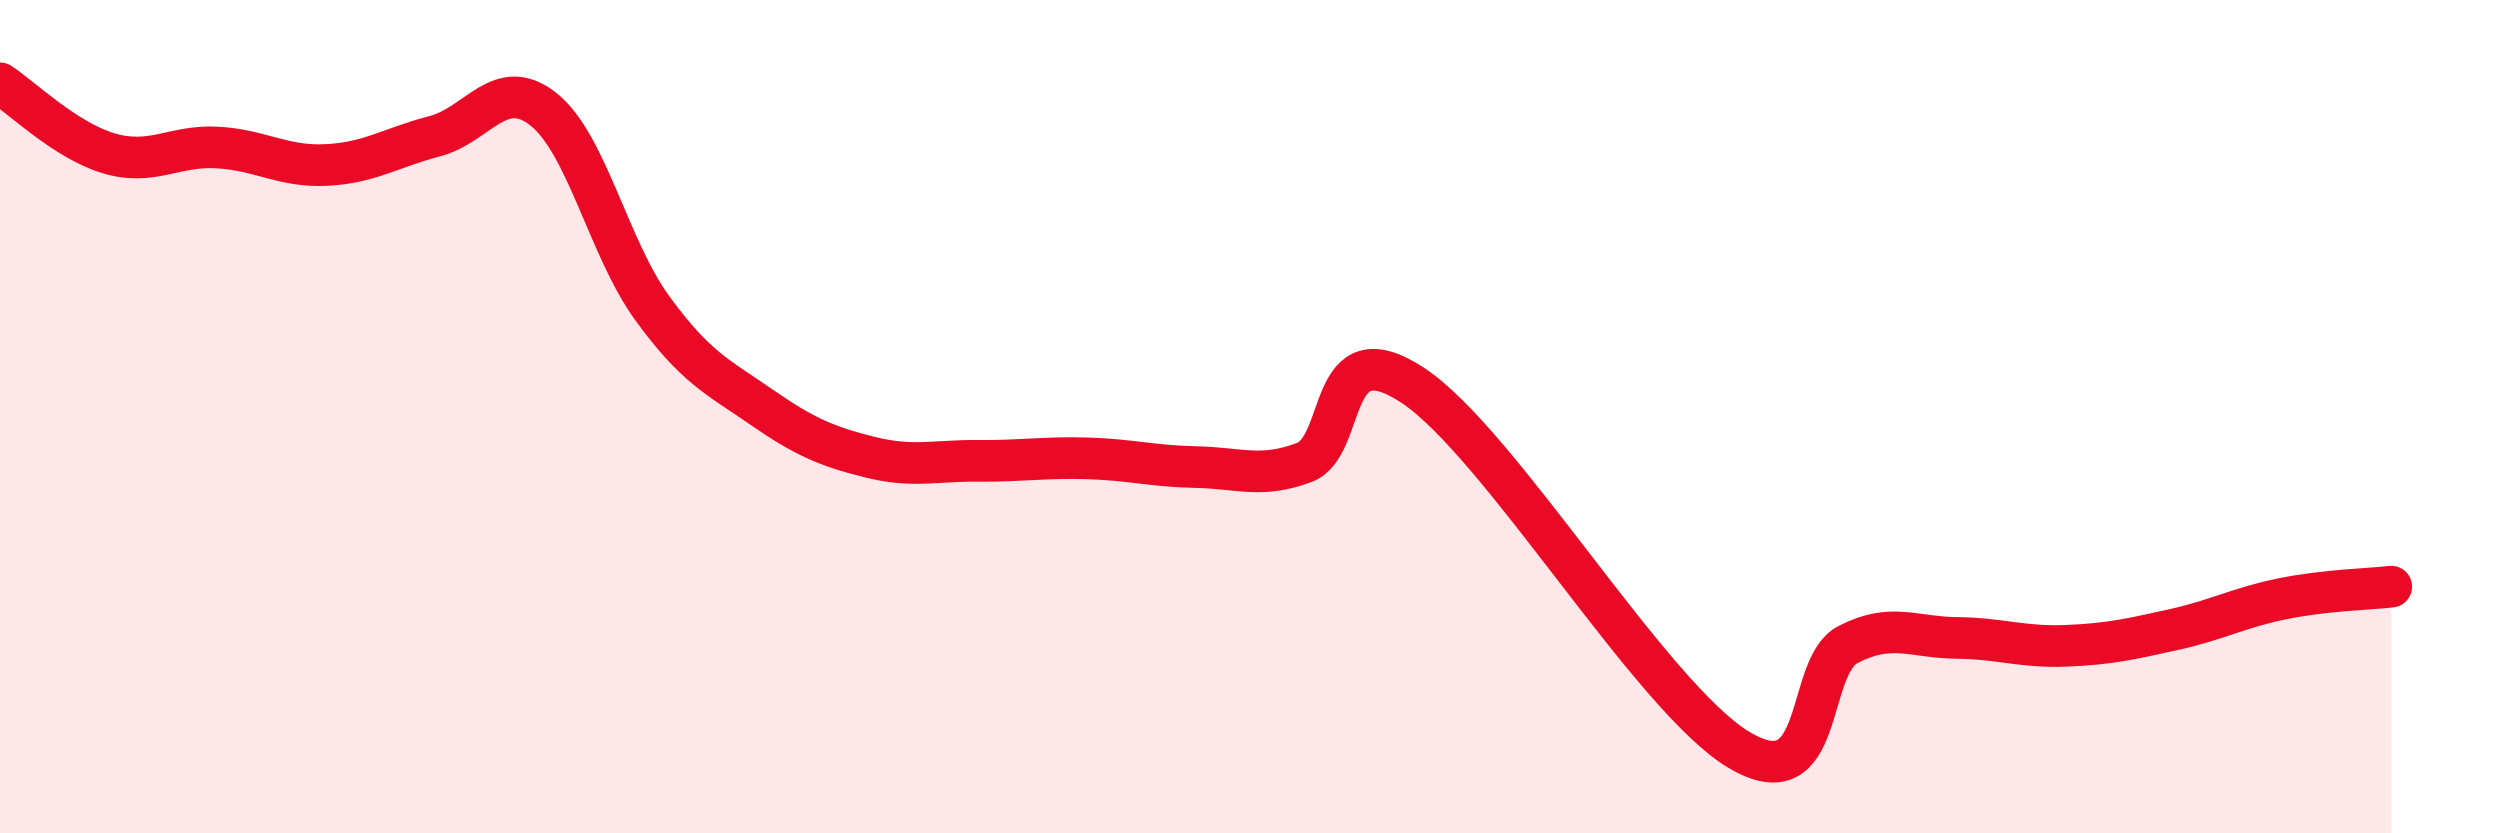 
    <svg width="60" height="20" viewBox="0 0 60 20" xmlns="http://www.w3.org/2000/svg">
      <path
        d="M 0,2 C 0.52,2.34 1.57,3.37 2.61,3.68 C 3.65,3.99 4.18,3.48 5.22,3.54 C 6.26,3.6 6.79,4.01 7.83,3.96 C 8.87,3.91 9.39,3.54 10.43,3.27 C 11.47,3 12,1.8 13.04,2.62 C 14.08,3.44 14.61,5.96 15.65,7.39 C 16.69,8.82 17.22,9.04 18.26,9.76 C 19.3,10.48 19.83,10.71 20.87,10.97 C 21.91,11.23 22.44,11.05 23.48,11.06 C 24.52,11.07 25.05,10.97 26.09,11 C 27.13,11.03 27.66,11.19 28.7,11.21 C 29.74,11.23 30.26,11.49 31.3,11.1 C 32.34,10.71 31.82,7.87 33.91,9.25 C 36,10.63 39.65,16.76 41.74,18 C 43.83,19.24 43.31,16.01 44.35,15.47 C 45.39,14.93 45.92,15.3 46.96,15.31 C 48,15.32 48.53,15.54 49.57,15.5 C 50.61,15.46 51.13,15.34 52.17,15.11 C 53.21,14.88 53.74,14.58 54.78,14.37 C 55.82,14.16 56.87,14.14 57.39,14.08L57.39 20L0 20Z"
        fill="#EB0A25"
        opacity="0.1"
        stroke-linecap="round"
        stroke-linejoin="round"
      />
      <path
        d="M 0,2 C 0.52,2.34 1.57,3.37 2.61,3.68 C 3.65,3.99 4.18,3.48 5.22,3.54 C 6.26,3.6 6.79,4.01 7.83,3.96 C 8.87,3.91 9.39,3.54 10.43,3.27 C 11.47,3 12,1.8 13.04,2.62 C 14.08,3.44 14.61,5.96 15.65,7.39 C 16.69,8.82 17.22,9.04 18.26,9.76 C 19.3,10.48 19.83,10.71 20.87,10.97 C 21.91,11.23 22.44,11.05 23.48,11.06 C 24.52,11.07 25.05,10.97 26.09,11 C 27.13,11.03 27.66,11.19 28.7,11.21 C 29.74,11.23 30.26,11.49 31.3,11.1 C 32.34,10.71 31.82,7.87 33.91,9.25 C 36,10.63 39.65,16.76 41.74,18 C 43.83,19.24 43.31,16.01 44.35,15.47 C 45.39,14.93 45.92,15.3 46.96,15.31 C 48,15.32 48.53,15.54 49.57,15.5 C 50.61,15.46 51.13,15.34 52.17,15.11 C 53.21,14.88 53.74,14.58 54.78,14.37 C 55.82,14.16 56.87,14.14 57.39,14.08"
        stroke="#EB0A25"
        stroke-width="1"
        fill="none"
        stroke-linecap="round"
        stroke-linejoin="round"
      />
    </svg>
  